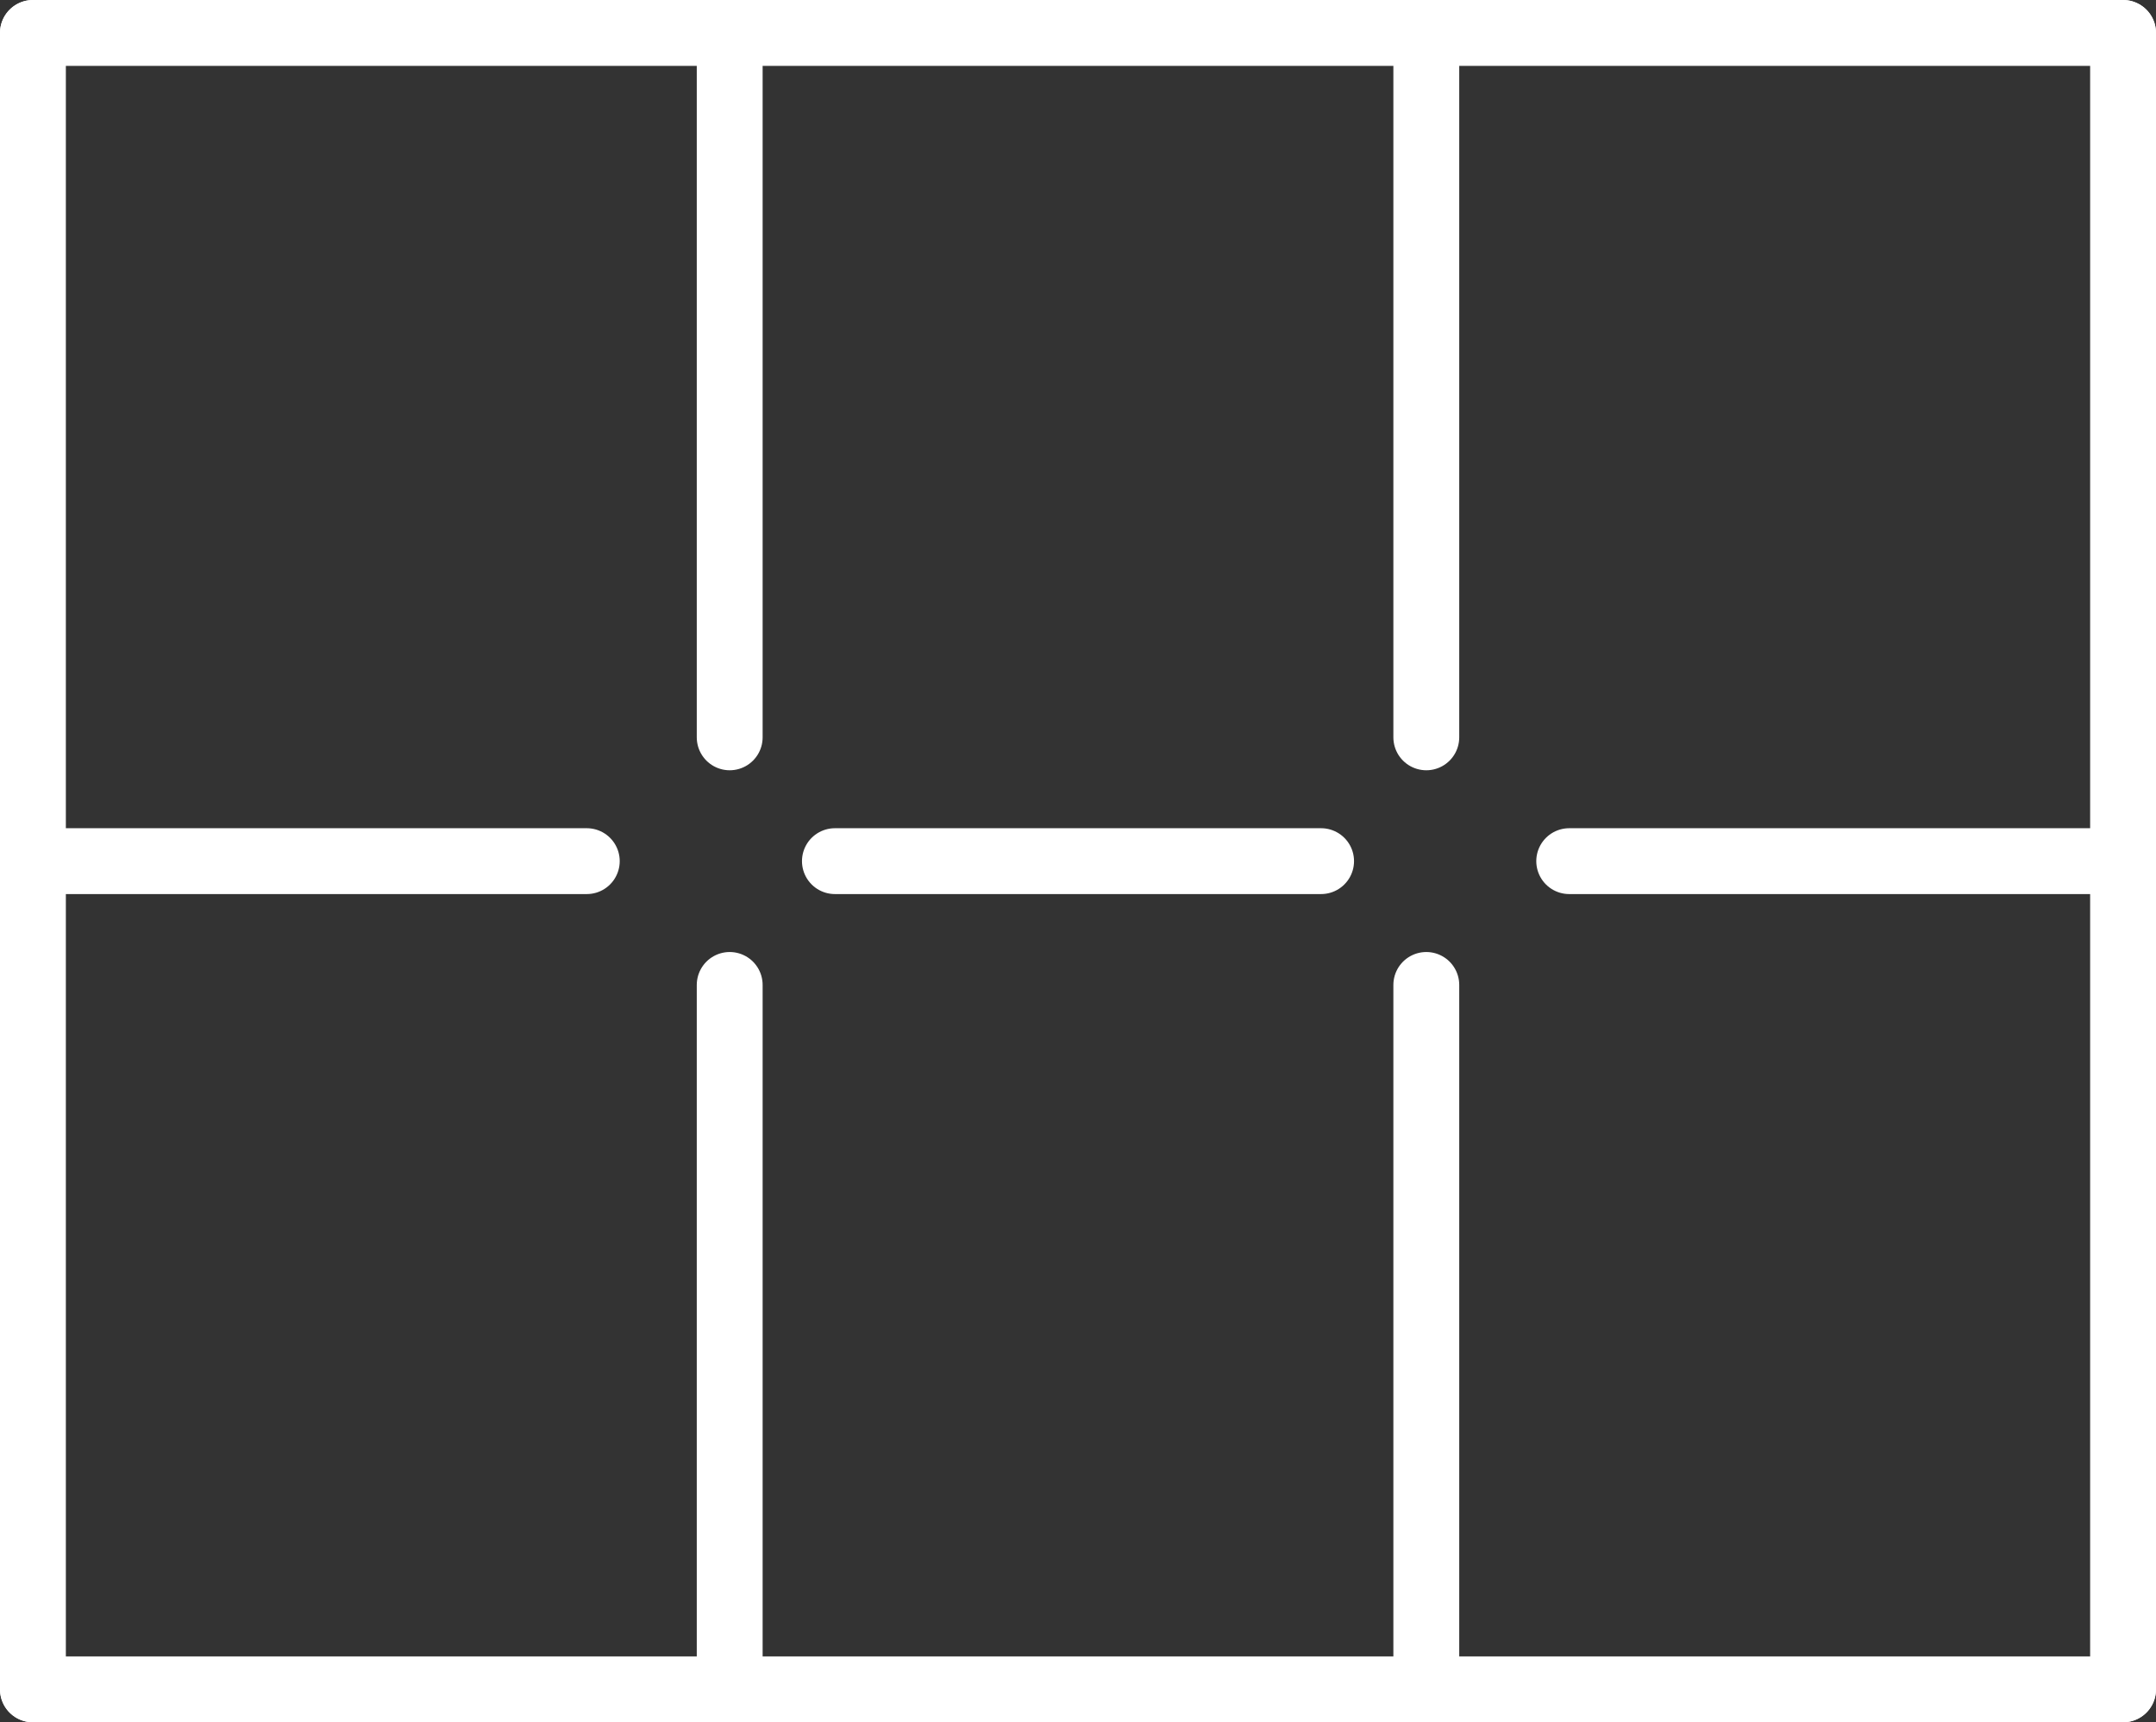 <svg xmlns="http://www.w3.org/2000/svg" viewBox="0 0 130.95 104.62"><rect x="0" y="0" width="130.95" height="104.62" fill="#333333" stroke="none"/><defs><style>.cls-1,.cls-2{fill:none;stroke-linecap:round;stroke-linejoin:round;stroke-width:4px;}.cls-1{stroke:white;}.cls-2{stroke:white;}</style></defs><g id="图层_2" data-name="图层 2"><g id="图层_1-2" data-name="图层 1"><line class="cls-1" x1="44.32" y1="2" x2="44.32" y2="44.79"/><line class="cls-1" x1="86.63" y1="2" x2="86.63" y2="44.79"/><line class="cls-1" x1="44.32" y1="59.83" x2="44.32" y2="102.62"/><line class="cls-1" x1="86.63" y1="59.83" x2="86.63" y2="102.62"/><line class="cls-1" x1="2" y1="52.31" x2="35.64" y2="52.31"/><line class="cls-1" x1="95.31" y1="52.31" x2="128.95" y2="52.31"/><line class="cls-1" x1="50.71" y1="52.31" x2="80.24" y2="52.31"/><line class="cls-2" x1="2" y1="2" x2="2" y2="102.62"/><line class="cls-2" x1="128.95" y1="2" x2="128.95" y2="102.62"/><line class="cls-2" x1="2" y1="2" x2="128.95" y2="2"/><line class="cls-2" x1="2" y1="102.62" x2="128.95" y2="102.62"/></g></g></svg>